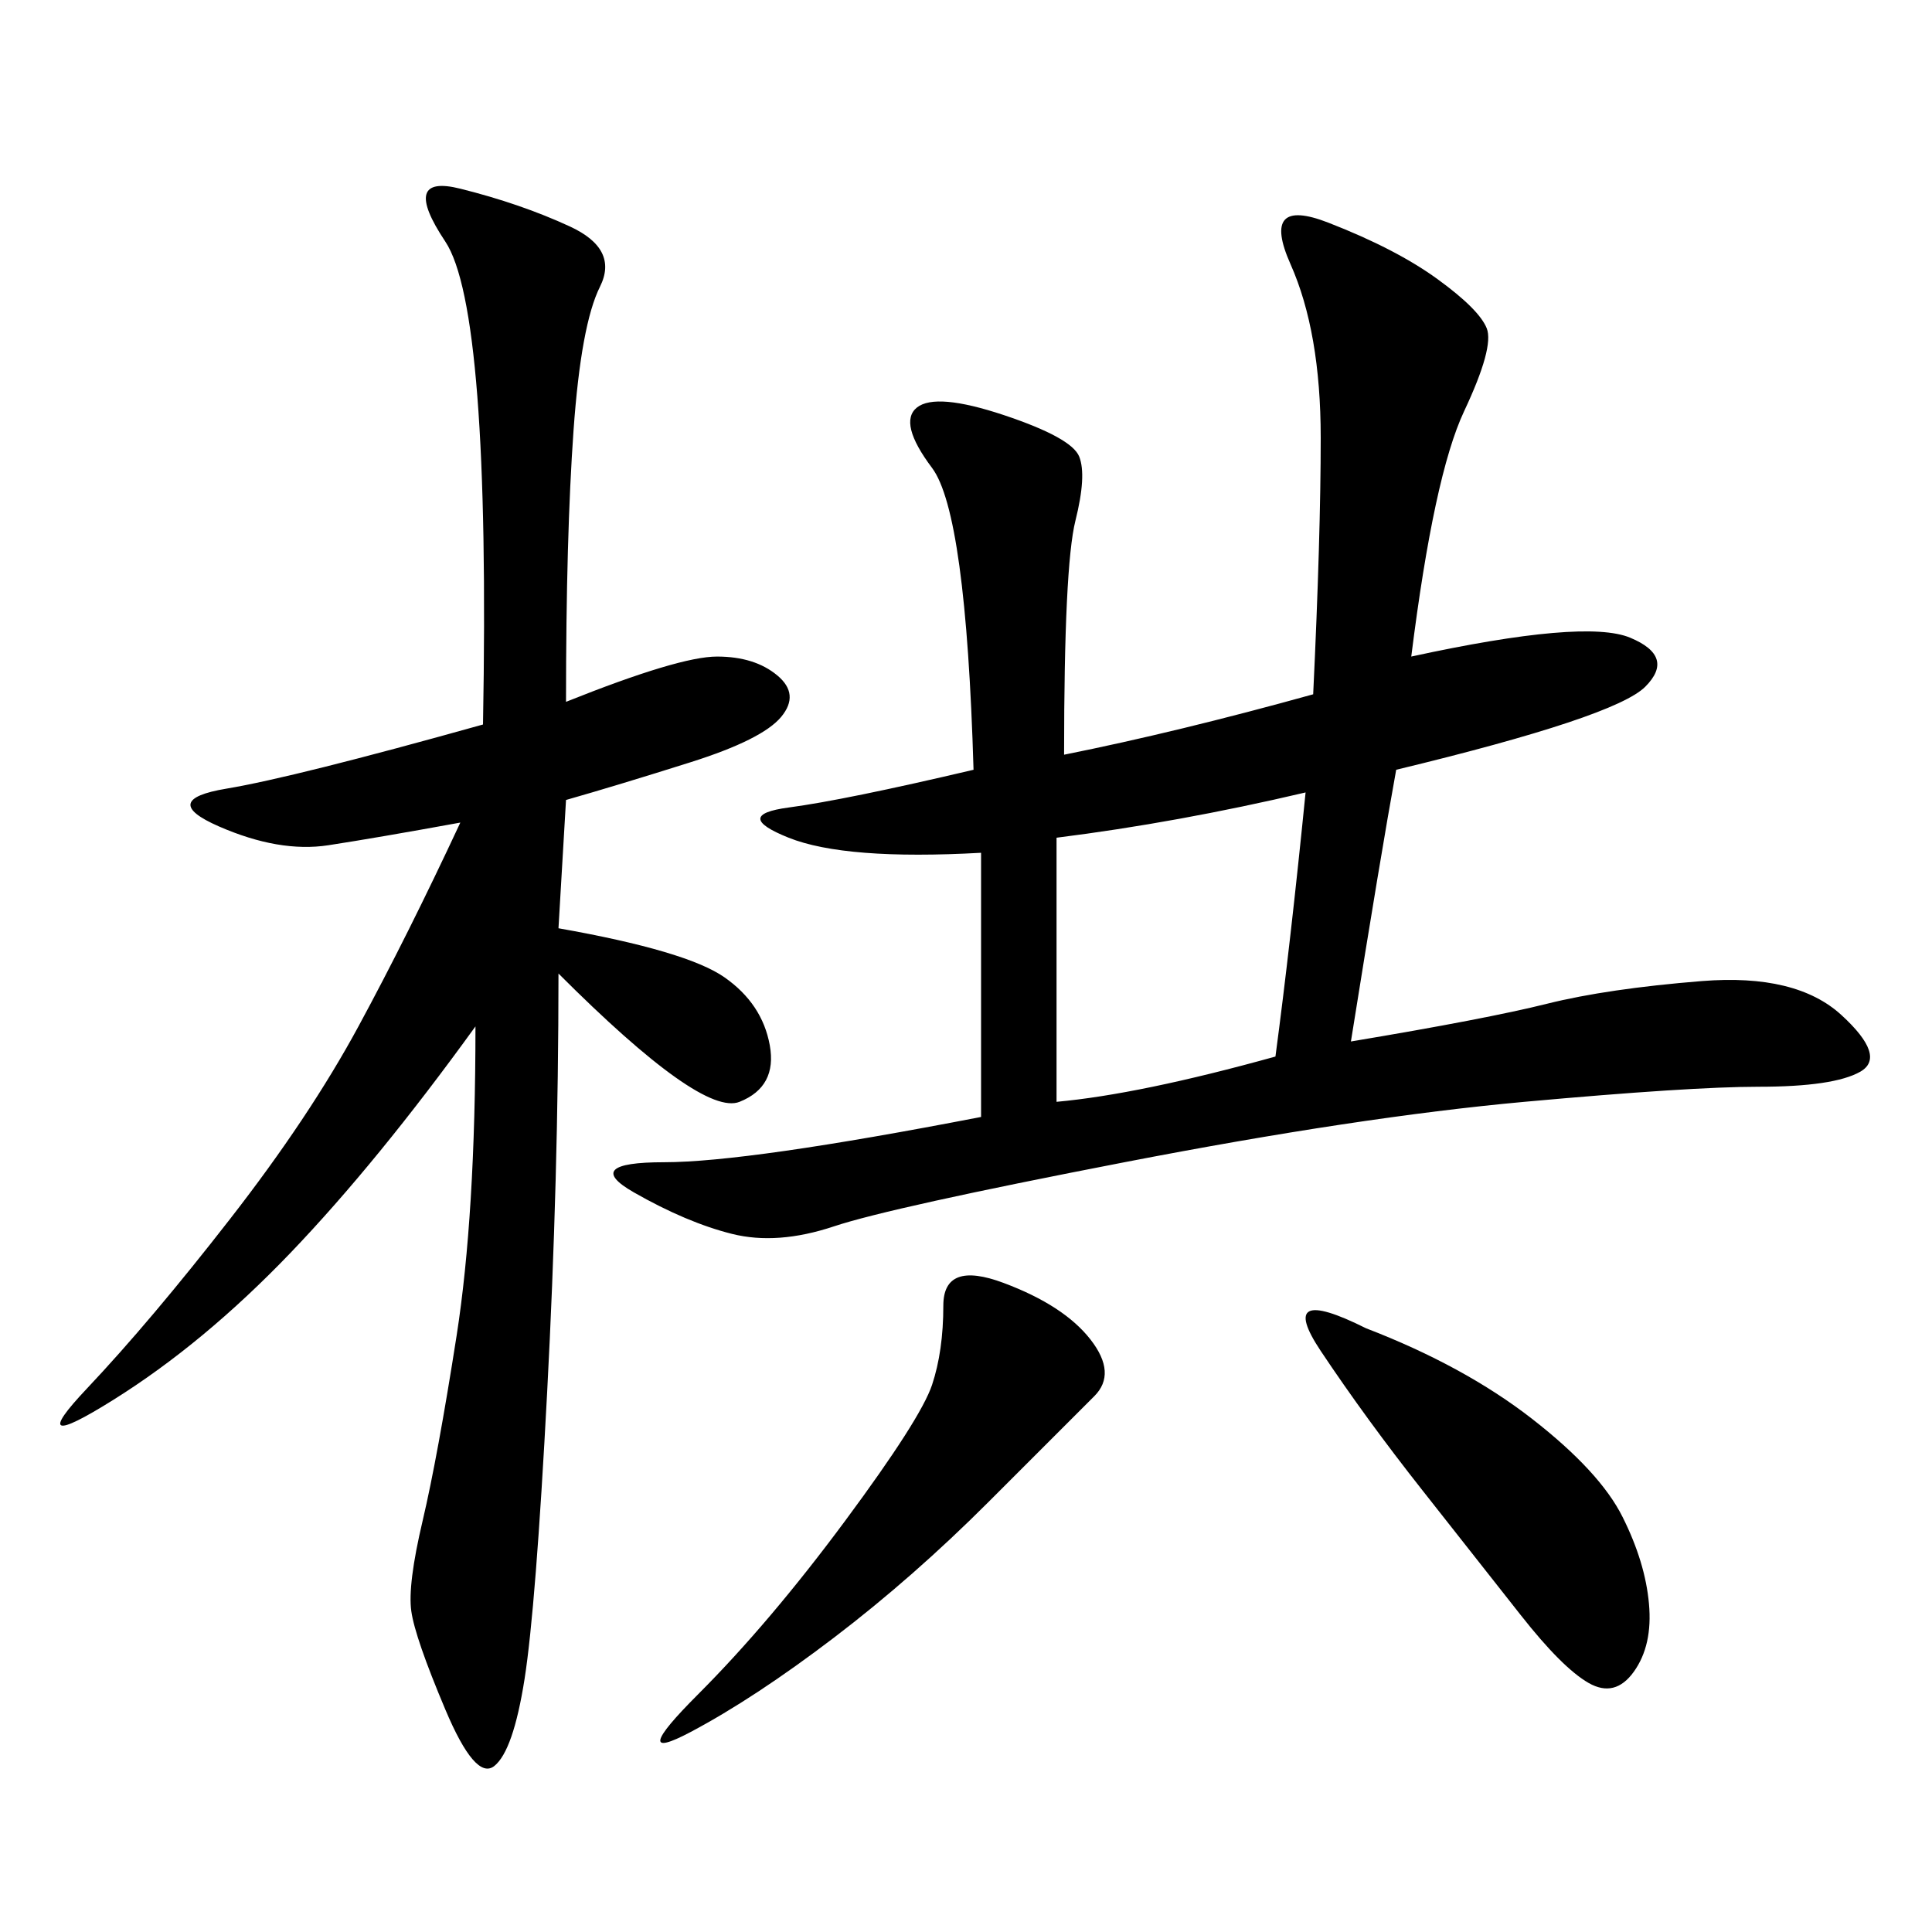 <svg xmlns="http://www.w3.org/2000/svg" xmlns:xlink="http://www.w3.org/1999/xlink" width="300" height="300"><path d="M219.14 101.95Q246.09 96.09 253.13 99.02Q260.16 101.95 255.47 106.64Q250.78 111.33 216.80 119.53L216.80 119.53Q214.45 132.42 209.77 161.72L209.77 161.72Q230.86 158.20 240.23 155.86Q249.61 153.52 264.26 152.34Q278.91 151.17 285.94 157.62Q292.97 164.06 288.87 166.41Q284.77 168.75 273.05 168.75L273.05 168.75Q262.50 168.75 236.72 171.09Q210.94 173.44 174.61 180.47Q138.28 187.50 129.49 190.43Q120.70 193.36 113.67 191.60Q106.64 189.84 98.44 185.16Q90.23 180.47 103.13 180.47L103.13 180.47Q116.02 180.47 152.34 173.44L152.34 173.44L152.34 132.42Q131.25 133.59 122.46 130.08Q113.67 126.56 122.46 125.39Q131.25 124.22 151.17 119.53L151.17 119.53Q150 79.69 144.73 72.66Q139.45 65.63 142.38 63.28Q145.31 60.94 155.86 64.45Q166.41 67.97 167.58 70.90Q168.75 73.83 166.99 80.86Q165.23 87.89 165.23 117.19L165.23 117.19Q182.81 113.67 203.91 107.81L203.91 107.81Q205.08 83.20 205.08 67.97L205.08 67.97Q205.08 51.56 200.39 41.02Q195.70 30.47 206.25 34.57Q216.80 38.67 223.24 43.36Q229.69 48.05 230.86 50.98Q232.03 53.91 227.34 63.87Q222.66 73.83 219.14 101.95L219.14 101.95ZM87.89 108.98Q105.47 101.95 111.33 101.95L111.33 101.95Q117.19 101.95 120.70 104.88Q124.22 107.81 121.29 111.33Q118.36 114.84 107.23 118.36Q96.09 121.88 87.89 124.22L87.89 124.22L86.72 144.14Q106.64 147.66 112.50 151.76Q118.36 155.86 119.53 162.30Q120.70 168.75 114.84 171.09Q108.98 173.44 86.72 151.17L86.72 151.17Q86.72 182.81 84.96 216.21Q83.20 249.61 81.45 260.74Q79.69 271.88 76.76 274.22Q73.83 276.56 69.14 265.43Q64.45 254.30 63.87 250.20Q63.28 246.09 65.63 236.13Q67.97 226.17 70.90 207.42Q73.83 188.67 73.83 159.38L73.83 159.38Q58.59 180.47 45.12 194.53Q31.64 208.59 17.58 217.38Q3.52 226.17 13.48 215.63Q23.44 205.08 35.74 189.26Q48.05 173.44 55.66 159.38Q63.28 145.31 71.48 127.73L71.48 127.73Q58.59 130.08 50.98 131.25Q43.36 132.42 33.98 128.32Q24.61 124.22 35.16 122.46Q45.70 120.70 75 112.50L75 112.50Q76.17 48.05 69.14 37.50Q62.11 26.95 71.48 29.30Q80.86 31.64 88.48 35.16Q96.09 38.67 93.16 44.53Q90.23 50.39 89.06 66.80Q87.89 83.20 87.89 108.98L87.89 108.98ZM164.06 130.08L164.06 171.09Q176.95 169.92 198.05 164.06L198.05 164.06Q200.39 146.48 202.73 123.05L202.73 123.05Q182.81 127.73 164.06 130.08L164.06 130.08ZM155.86 199.22Q165.23 202.73 169.34 208.01Q173.44 213.28 169.92 216.80L169.92 216.80L153.52 233.20Q141.80 244.92 129.49 254.30Q117.19 263.67 107.23 268.95Q97.27 274.22 108.40 263.09Q119.53 251.95 131.25 236.13Q142.97 220.31 144.73 215.04Q146.48 209.77 146.48 202.73L146.48 202.73Q146.48 195.70 155.86 199.22L155.86 199.22ZM212.11 206.25Q227.34 212.11 237.89 220.31Q248.44 228.52 251.95 235.55Q255.47 242.58 256.05 249.02Q256.64 255.47 253.71 259.57Q250.78 263.67 246.68 261.33Q242.58 258.98 236.13 250.78Q229.69 242.58 220.90 231.45Q212.11 220.31 205.08 209.77Q198.05 199.22 212.11 206.25L212.11 206.25Z"/></svg>